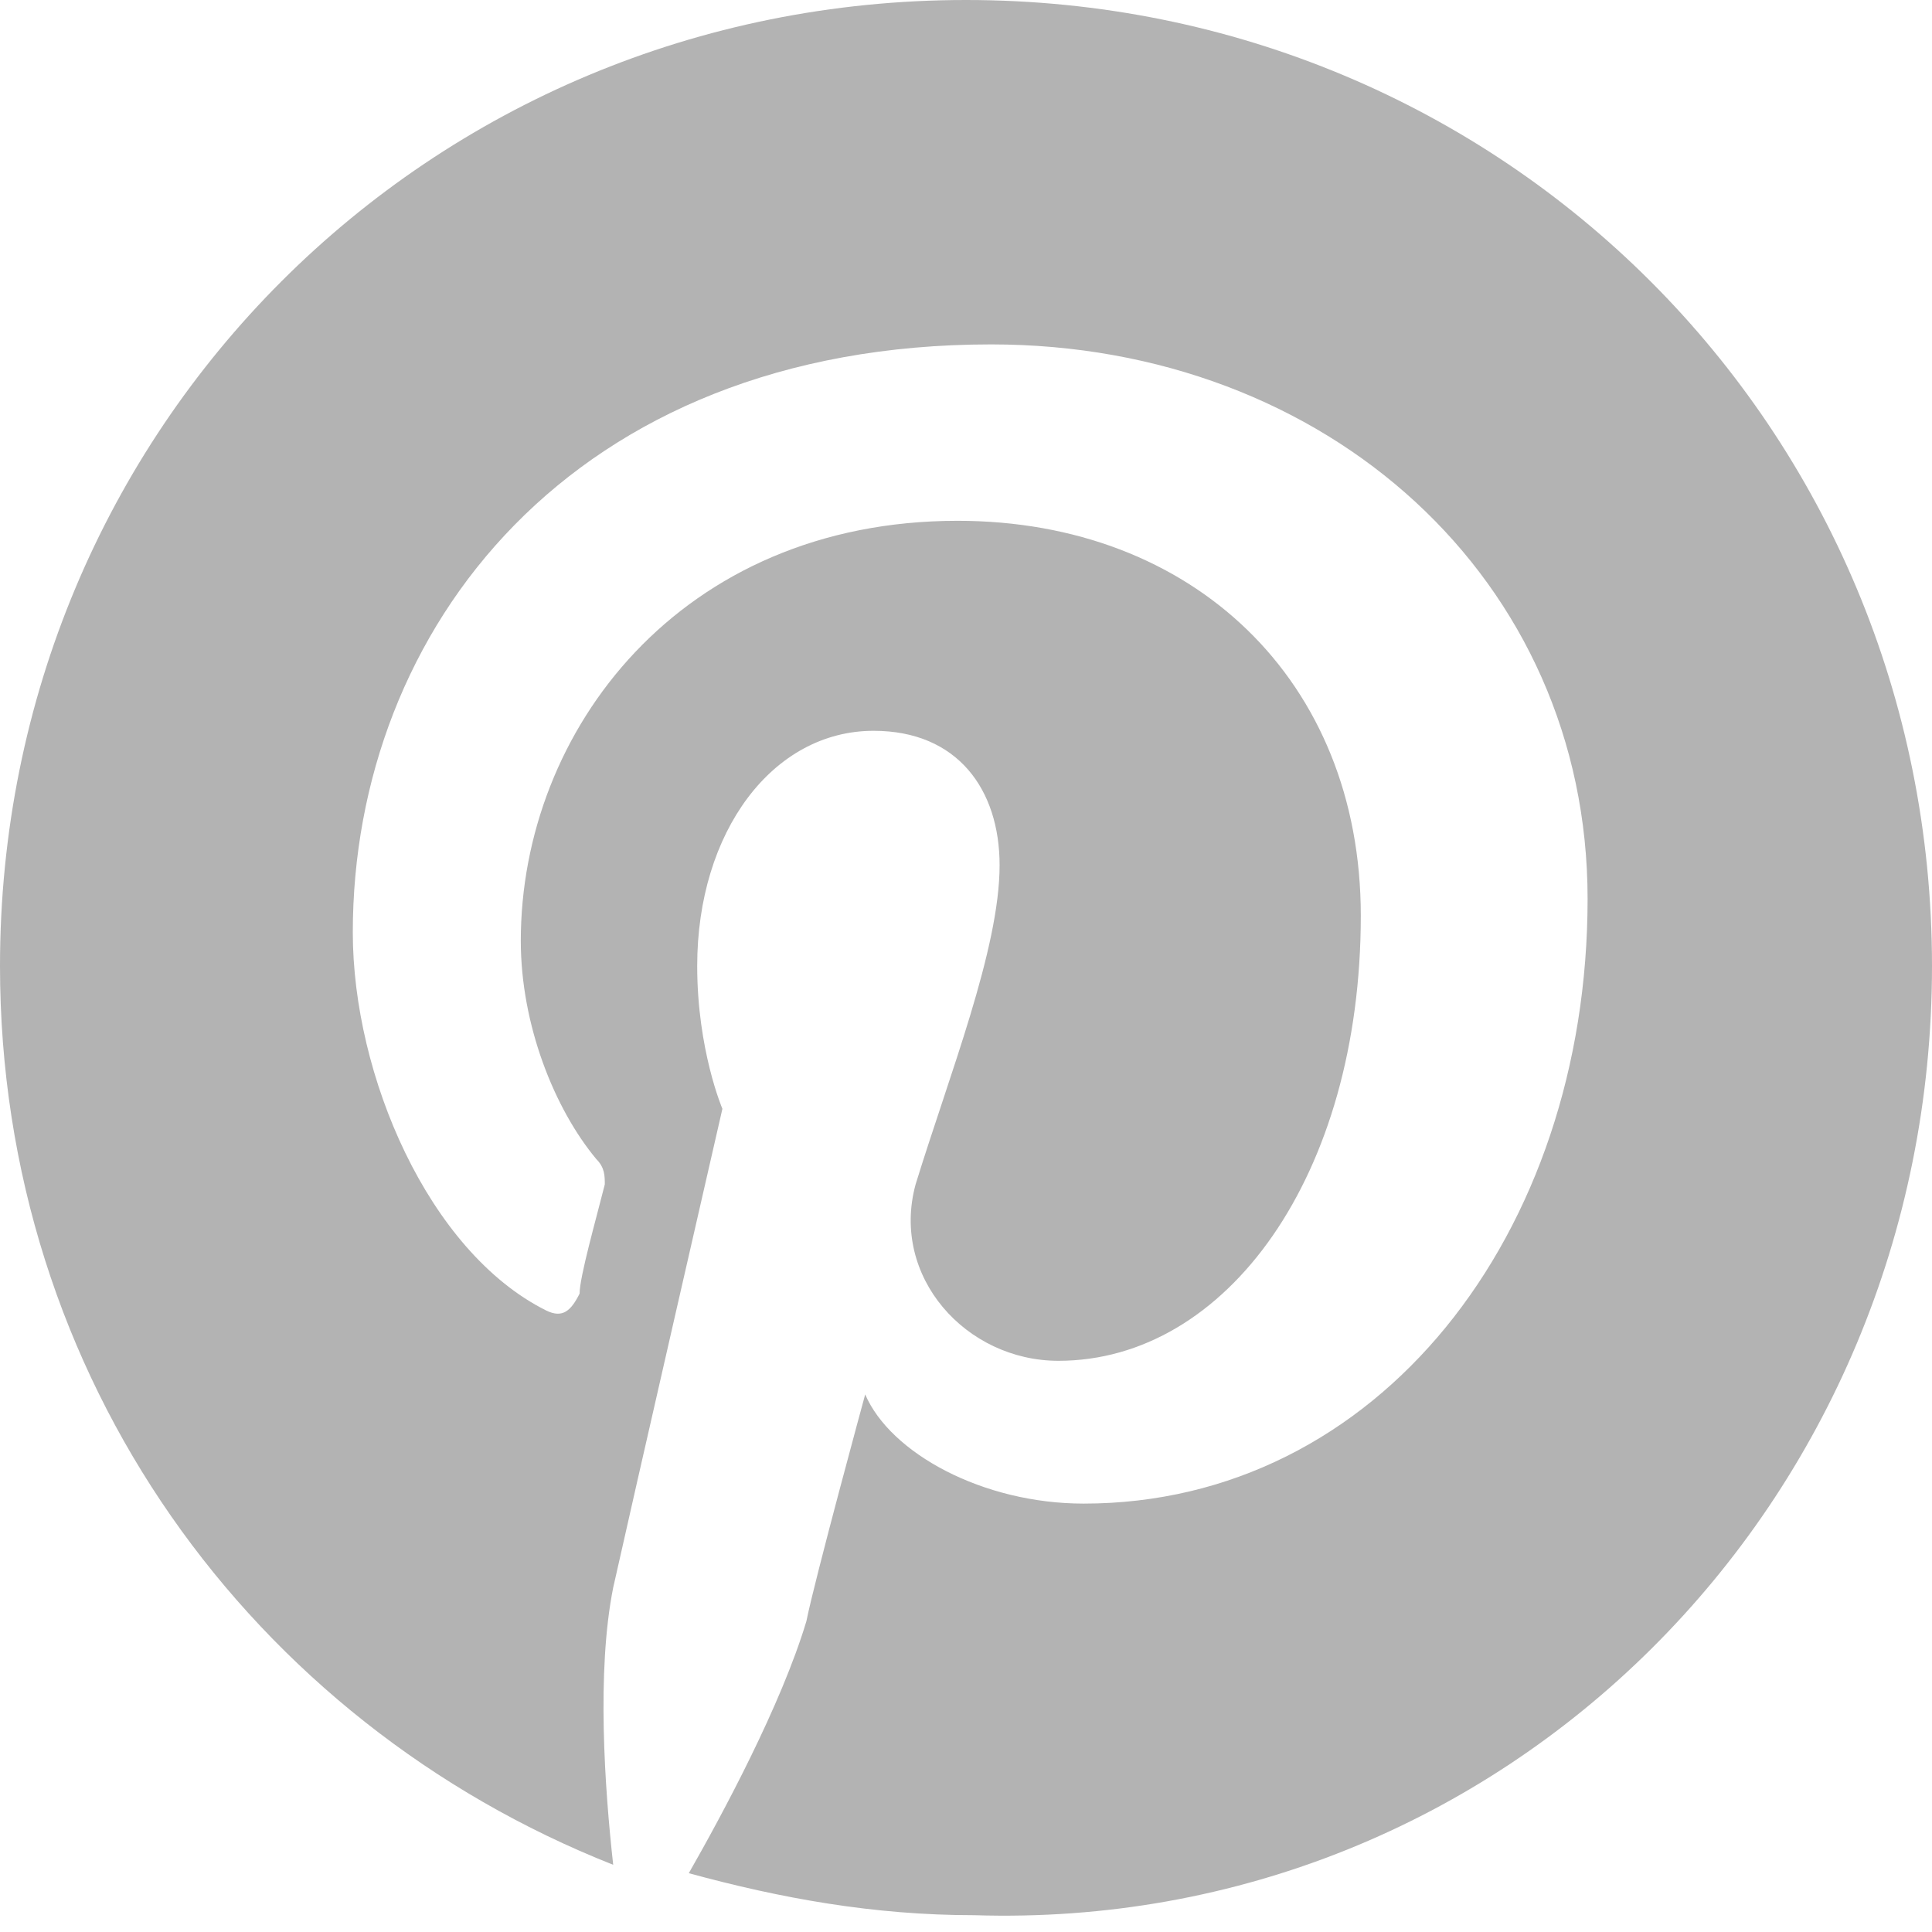 <?xml version="1.0" encoding="utf-8"?>
<!-- Generator: Adobe Illustrator 19.1.0, SVG Export Plug-In . SVG Version: 6.00 Build 0)  -->
<!DOCTYPE svg PUBLIC "-//W3C//DTD SVG 1.1//EN" "http://www.w3.org/Graphics/SVG/1.1/DTD/svg11.dtd">
<svg version="1.1" id="Ebene_1" xmlns="http://www.w3.org/2000/svg" xmlns:xlink="http://www.w3.org/1999/xlink" x="0px" y="0px"
	 width="23px" height="23px" viewBox="0 0 23 23" enable-background="new 0 0 23 23" xml:space="preserve">
<path fill="#B3B3B3" d="M11.5,0C5.1,0,0,5.1,0,11.5c0,4.9,3,9,7.3,10.7c-0.1-0.9-0.2-2.3,0-3.3c0.2-0.9,1.3-5.7,1.3-5.7
	s-0.3-0.7-0.3-1.7c0-1.6,0.9-2.8,2.1-2.8c1,0,1.5,0.7,1.5,1.6c0,1-0.6,2.5-1,3.8c-0.3,1.1,0.6,2.1,1.7,2.1c2,0,3.6-2.2,3.6-5.3
	c0-2.8-2-4.7-4.8-4.7c-3.3,0-5.2,2.5-5.2,5c0,1,0.4,2,0.9,2.6c0.1,0.1,0.1,0.2,0.1,0.3c-0.1,0.4-0.3,1.1-0.3,1.3
	c-0.1,0.2-0.2,0.3-0.4,0.2c-1.4-0.7-2.3-2.8-2.3-4.5c0-3.6,2.6-7,7.6-7c4,0,7.1,2.8,7.1,6.6c0,4-2.5,7.2-6,7.2
	c-1.2,0-2.3-0.6-2.6-1.3c0,0-0.6,2.2-0.7,2.7c-0.3,1-1,2.3-1.4,3c1.1,0.3,2.2,0.5,3.4,0.5C17.9,23,23,17.9,23,11.5S17.9,0,11.5,0"/>
</svg>
